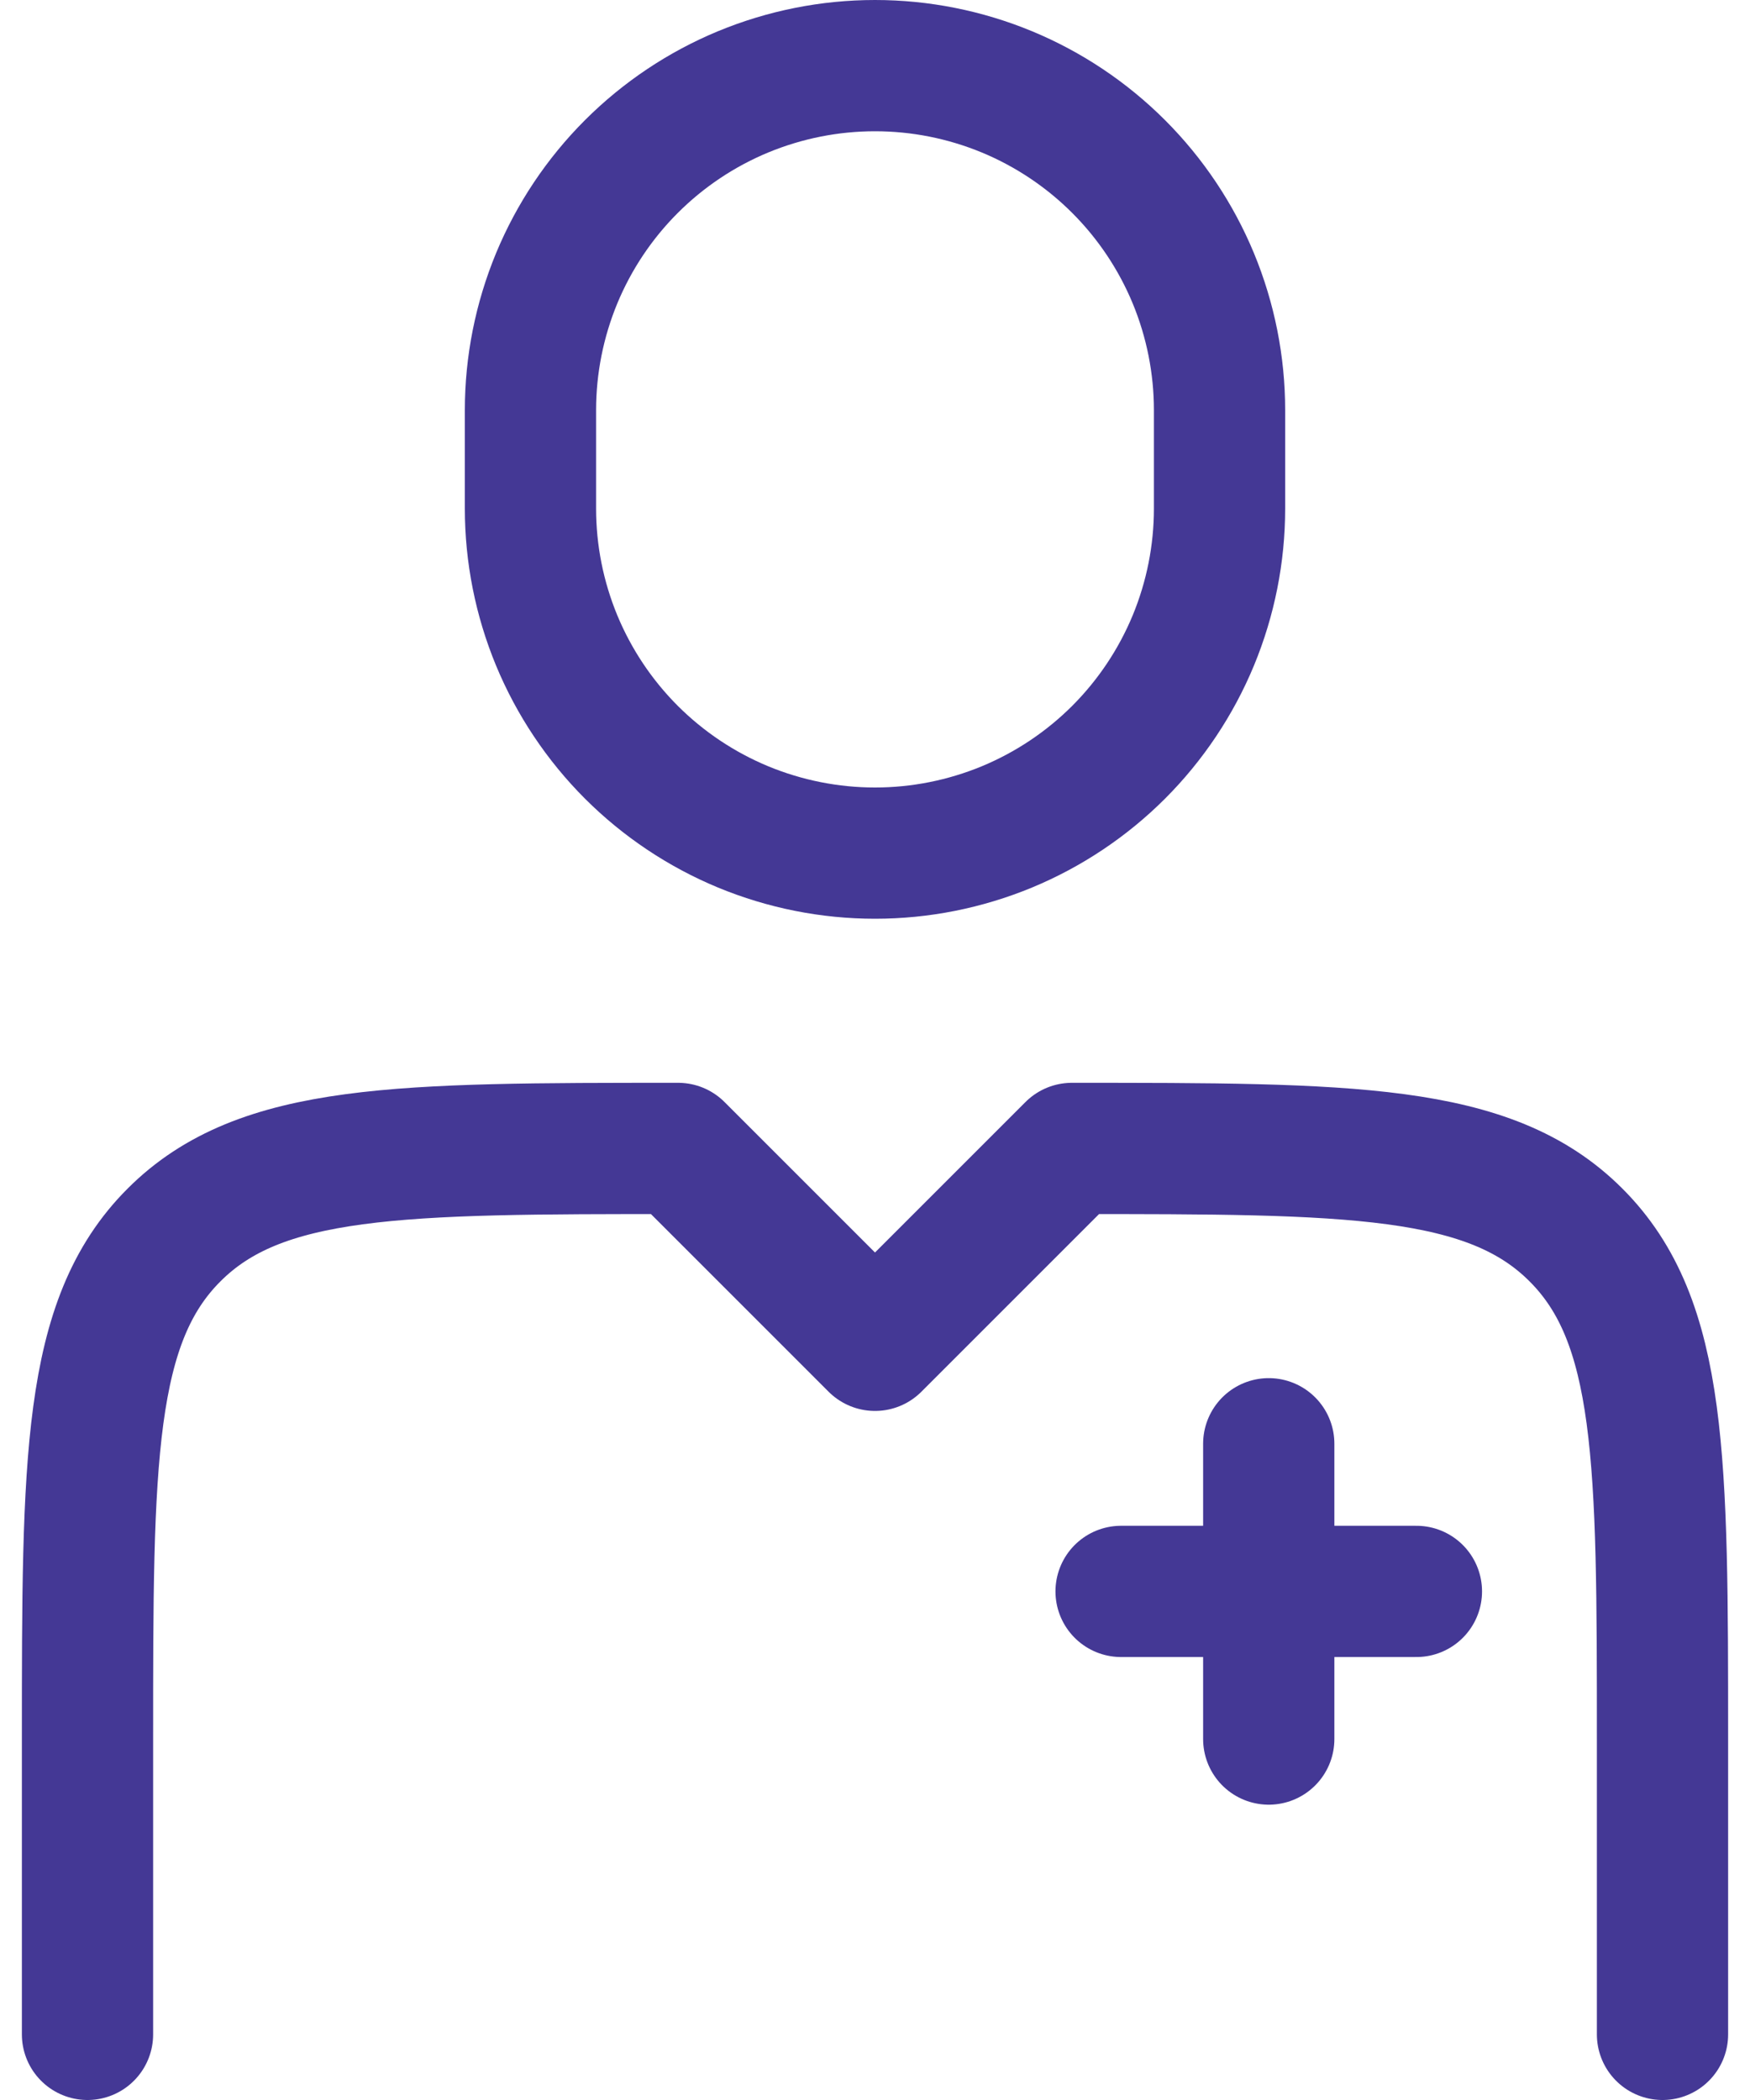 <svg xmlns="http://www.w3.org/2000/svg" fill="none" viewBox="0 0 40 48" height="48" width="40">
<path stroke-linejoin="round" stroke-linecap="round" stroke-width="3" stroke="#443895" d="M38 46.5V39.75C38 33.387 38 30.203 36.022 28.228C34.047 26.25 30.863 26.25 24.5 26.25L20 30.75L15.5 26.25C9.137 26.25 5.953 26.25 3.978 28.228C2 30.203 2 33.387 2 39.75V46.5M29 33V39.75M32.375 36.375H25.625M27.875 11.625V9.375C27.875 8.341 27.671 7.317 27.276 6.361C26.88 5.406 26.3 4.538 25.569 3.807C24.837 3.075 23.969 2.495 23.014 2.099C22.058 1.704 21.034 1.5 20 1.5C18.966 1.5 17.942 1.704 16.986 2.099C16.031 2.495 15.163 3.075 14.431 3.807C13.7 4.538 13.12 5.406 12.724 6.361C12.329 7.317 12.125 8.341 12.125 9.375V11.625C12.125 12.659 12.329 13.683 12.724 14.639C13.12 15.594 13.7 16.462 14.431 17.194C15.163 17.925 16.031 18.505 16.986 18.901C17.942 19.296 18.966 19.5 20 19.5C21.034 19.5 22.058 19.296 23.014 18.901C23.969 18.505 24.837 17.925 25.569 17.194C26.3 16.462 26.88 15.594 27.276 14.639C27.671 13.683 27.875 12.659 27.875 11.625Z"></path>
</svg>
